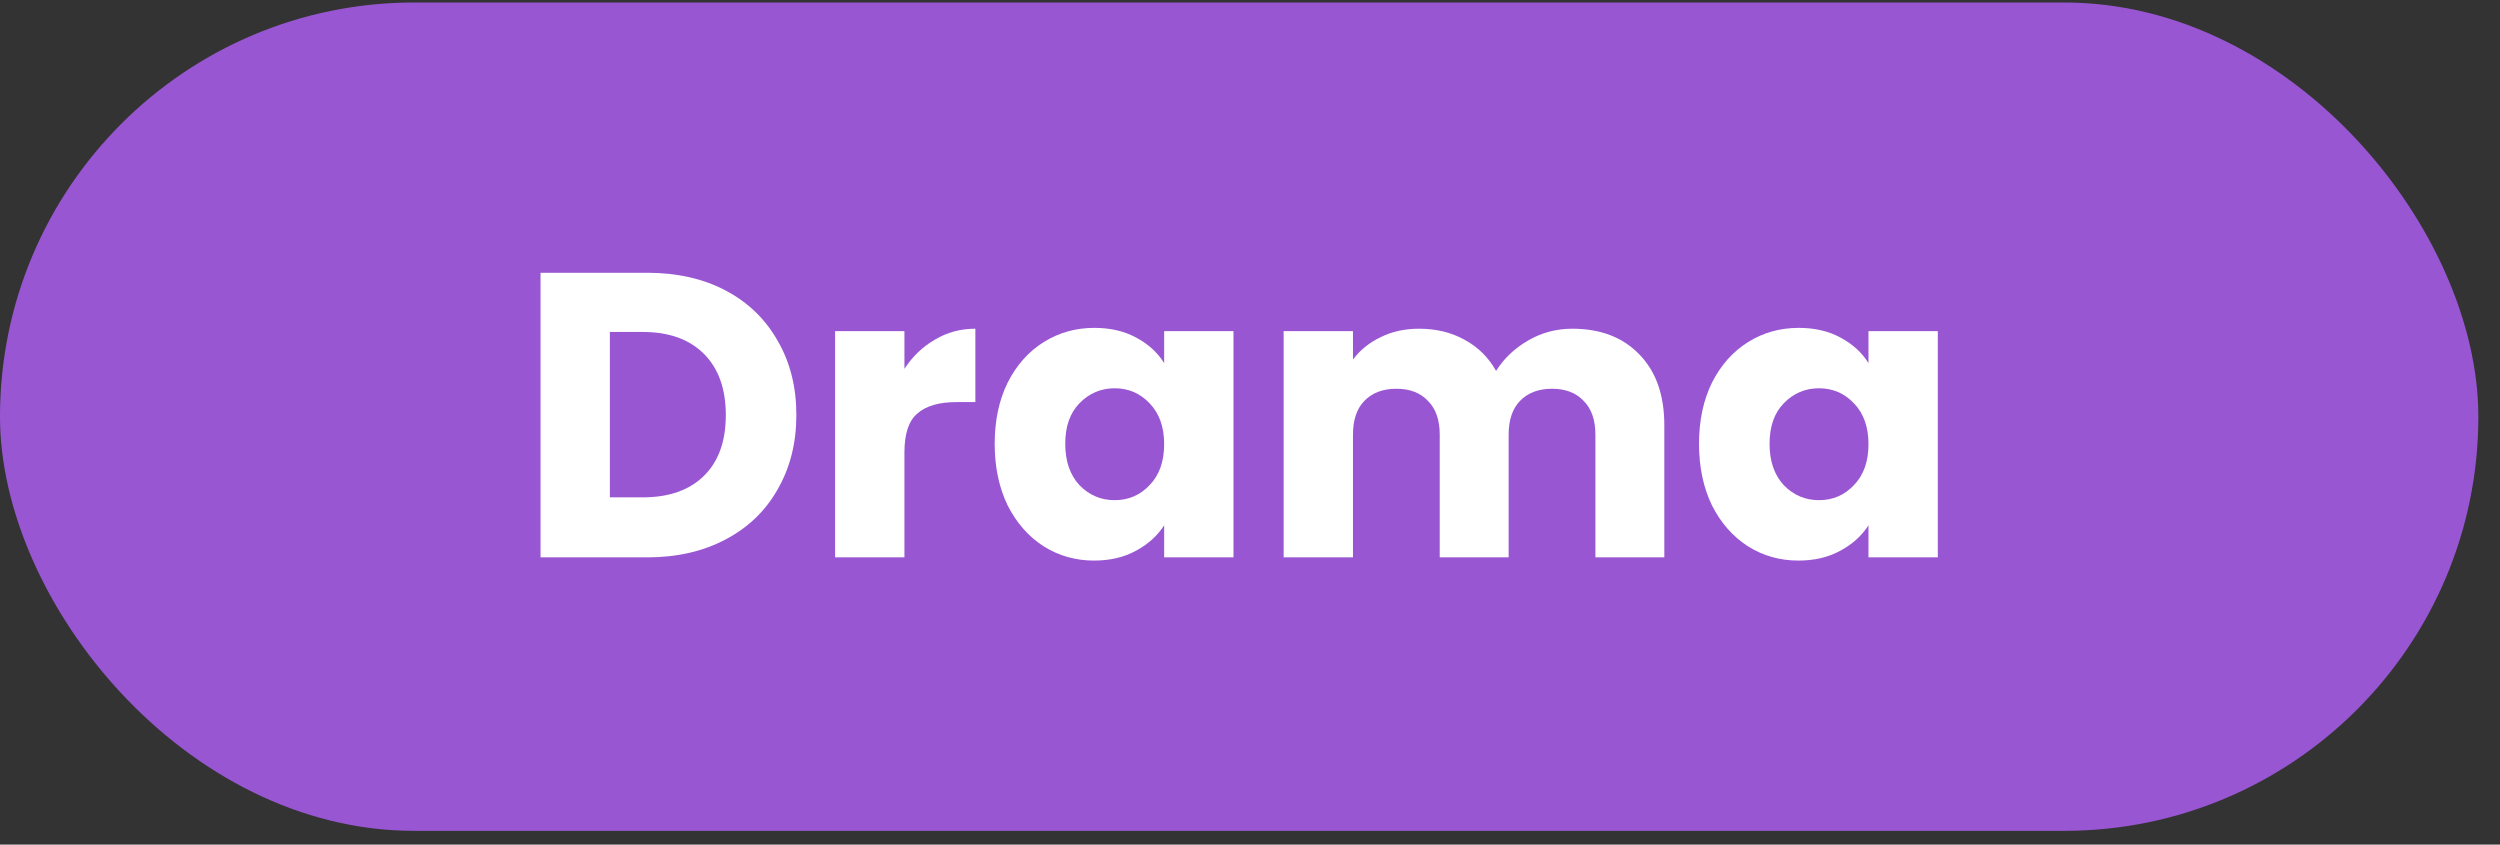 <svg xmlns="http://www.w3.org/2000/svg" width="74" height="25" viewBox="0 0 74 25" fill="none"><rect x="0" y="0" width="74" height="25" fill="#333333" stroke="none"/><rect y="0.074" width="73.359" height="24.519" rx="12.259" fill="#9956D3"></rect><path d="M50.291 13.137C50.291 12.449 50.419 11.845 50.675 11.325C50.939 10.805 51.295 10.405 51.743 10.125C52.191 9.845 52.691 9.705 53.243 9.705C53.715 9.705 54.127 9.801 54.479 9.993C54.839 10.185 55.115 10.437 55.307 10.749V9.801H57.359V16.497H55.307V15.549C55.107 15.861 54.827 16.113 54.467 16.305C54.115 16.497 53.703 16.593 53.231 16.593C52.687 16.593 52.191 16.453 51.743 16.173C51.295 15.885 50.939 15.481 50.675 14.961C50.419 14.433 50.291 13.825 50.291 13.137ZM55.307 13.149C55.307 12.637 55.163 12.233 54.875 11.937C54.595 11.641 54.251 11.493 53.843 11.493C53.435 11.493 53.087 11.641 52.799 11.937C52.519 12.225 52.379 12.625 52.379 13.137C52.379 13.649 52.519 14.057 52.799 14.361C53.087 14.657 53.435 14.805 53.843 14.805C54.251 14.805 54.595 14.657 54.875 14.361C55.163 14.065 55.307 13.661 55.307 13.149Z" fill="white"></path><path d="M46.54 9.73C47.372 9.73 48.032 9.982 48.52 10.486C49.016 10.991 49.264 11.691 49.264 12.586V16.498H47.224V12.863C47.224 12.431 47.108 12.098 46.876 11.867C46.652 11.627 46.34 11.507 45.94 11.507C45.54 11.507 45.224 11.627 44.992 11.867C44.768 12.098 44.656 12.431 44.656 12.863V16.498H42.616V12.863C42.616 12.431 42.5 12.098 42.268 11.867C42.044 11.627 41.732 11.507 41.332 11.507C40.932 11.507 40.616 11.627 40.384 11.867C40.16 12.098 40.048 12.431 40.048 12.863V16.498H37.996V9.802H40.048V10.643C40.256 10.363 40.528 10.143 40.864 9.982C41.2 9.814 41.58 9.73 42.004 9.73C42.508 9.73 42.956 9.838 43.348 10.055C43.748 10.271 44.06 10.579 44.284 10.979C44.516 10.611 44.832 10.31 45.232 10.079C45.632 9.846 46.068 9.73 46.54 9.73Z" fill="white"></path><path d="M29.443 13.137C29.443 12.449 29.571 11.845 29.827 11.325C30.091 10.805 30.447 10.405 30.895 10.125C31.343 9.845 31.843 9.705 32.395 9.705C32.867 9.705 33.279 9.801 33.631 9.993C33.991 10.185 34.267 10.437 34.459 10.749V9.801H36.511V16.497H34.459V15.549C34.259 15.861 33.979 16.113 33.619 16.305C33.267 16.497 32.855 16.593 32.383 16.593C31.839 16.593 31.343 16.453 30.895 16.173C30.447 15.885 30.091 15.481 29.827 14.961C29.571 14.433 29.443 13.825 29.443 13.137ZM34.459 13.149C34.459 12.637 34.315 12.233 34.027 11.937C33.747 11.641 33.403 11.493 32.995 11.493C32.587 11.493 32.239 11.641 31.951 11.937C31.671 12.225 31.531 12.625 31.531 13.137C31.531 13.649 31.671 14.057 31.951 14.361C32.239 14.657 32.587 14.805 32.995 14.805C33.403 14.805 33.747 14.657 34.027 14.361C34.315 14.065 34.459 13.661 34.459 13.149Z" fill="white"></path><path d="M26.771 10.918C27.011 10.55 27.311 10.262 27.671 10.055C28.031 9.838 28.431 9.73 28.871 9.73V11.902H28.307C27.795 11.902 27.411 12.014 27.155 12.239C26.899 12.454 26.771 12.838 26.771 13.39V16.498H24.719V9.802H26.771V10.918Z" fill="white"></path><path d="M19.156 8.074C20.044 8.074 20.82 8.25 21.484 8.602C22.148 8.954 22.66 9.45 23.02 10.09C23.388 10.722 23.572 11.454 23.572 12.286C23.572 13.11 23.388 13.842 23.02 14.482C22.66 15.122 22.144 15.618 21.472 15.97C20.808 16.322 20.036 16.498 19.156 16.498H16V8.074H19.156ZM19.024 14.722C19.8 14.722 20.404 14.51 20.836 14.086C21.268 13.662 21.484 13.062 21.484 12.286C21.484 11.51 21.268 10.906 20.836 10.474C20.404 10.042 19.8 9.826 19.024 9.826H18.052V14.722H19.024Z" fill="white"></path></svg>